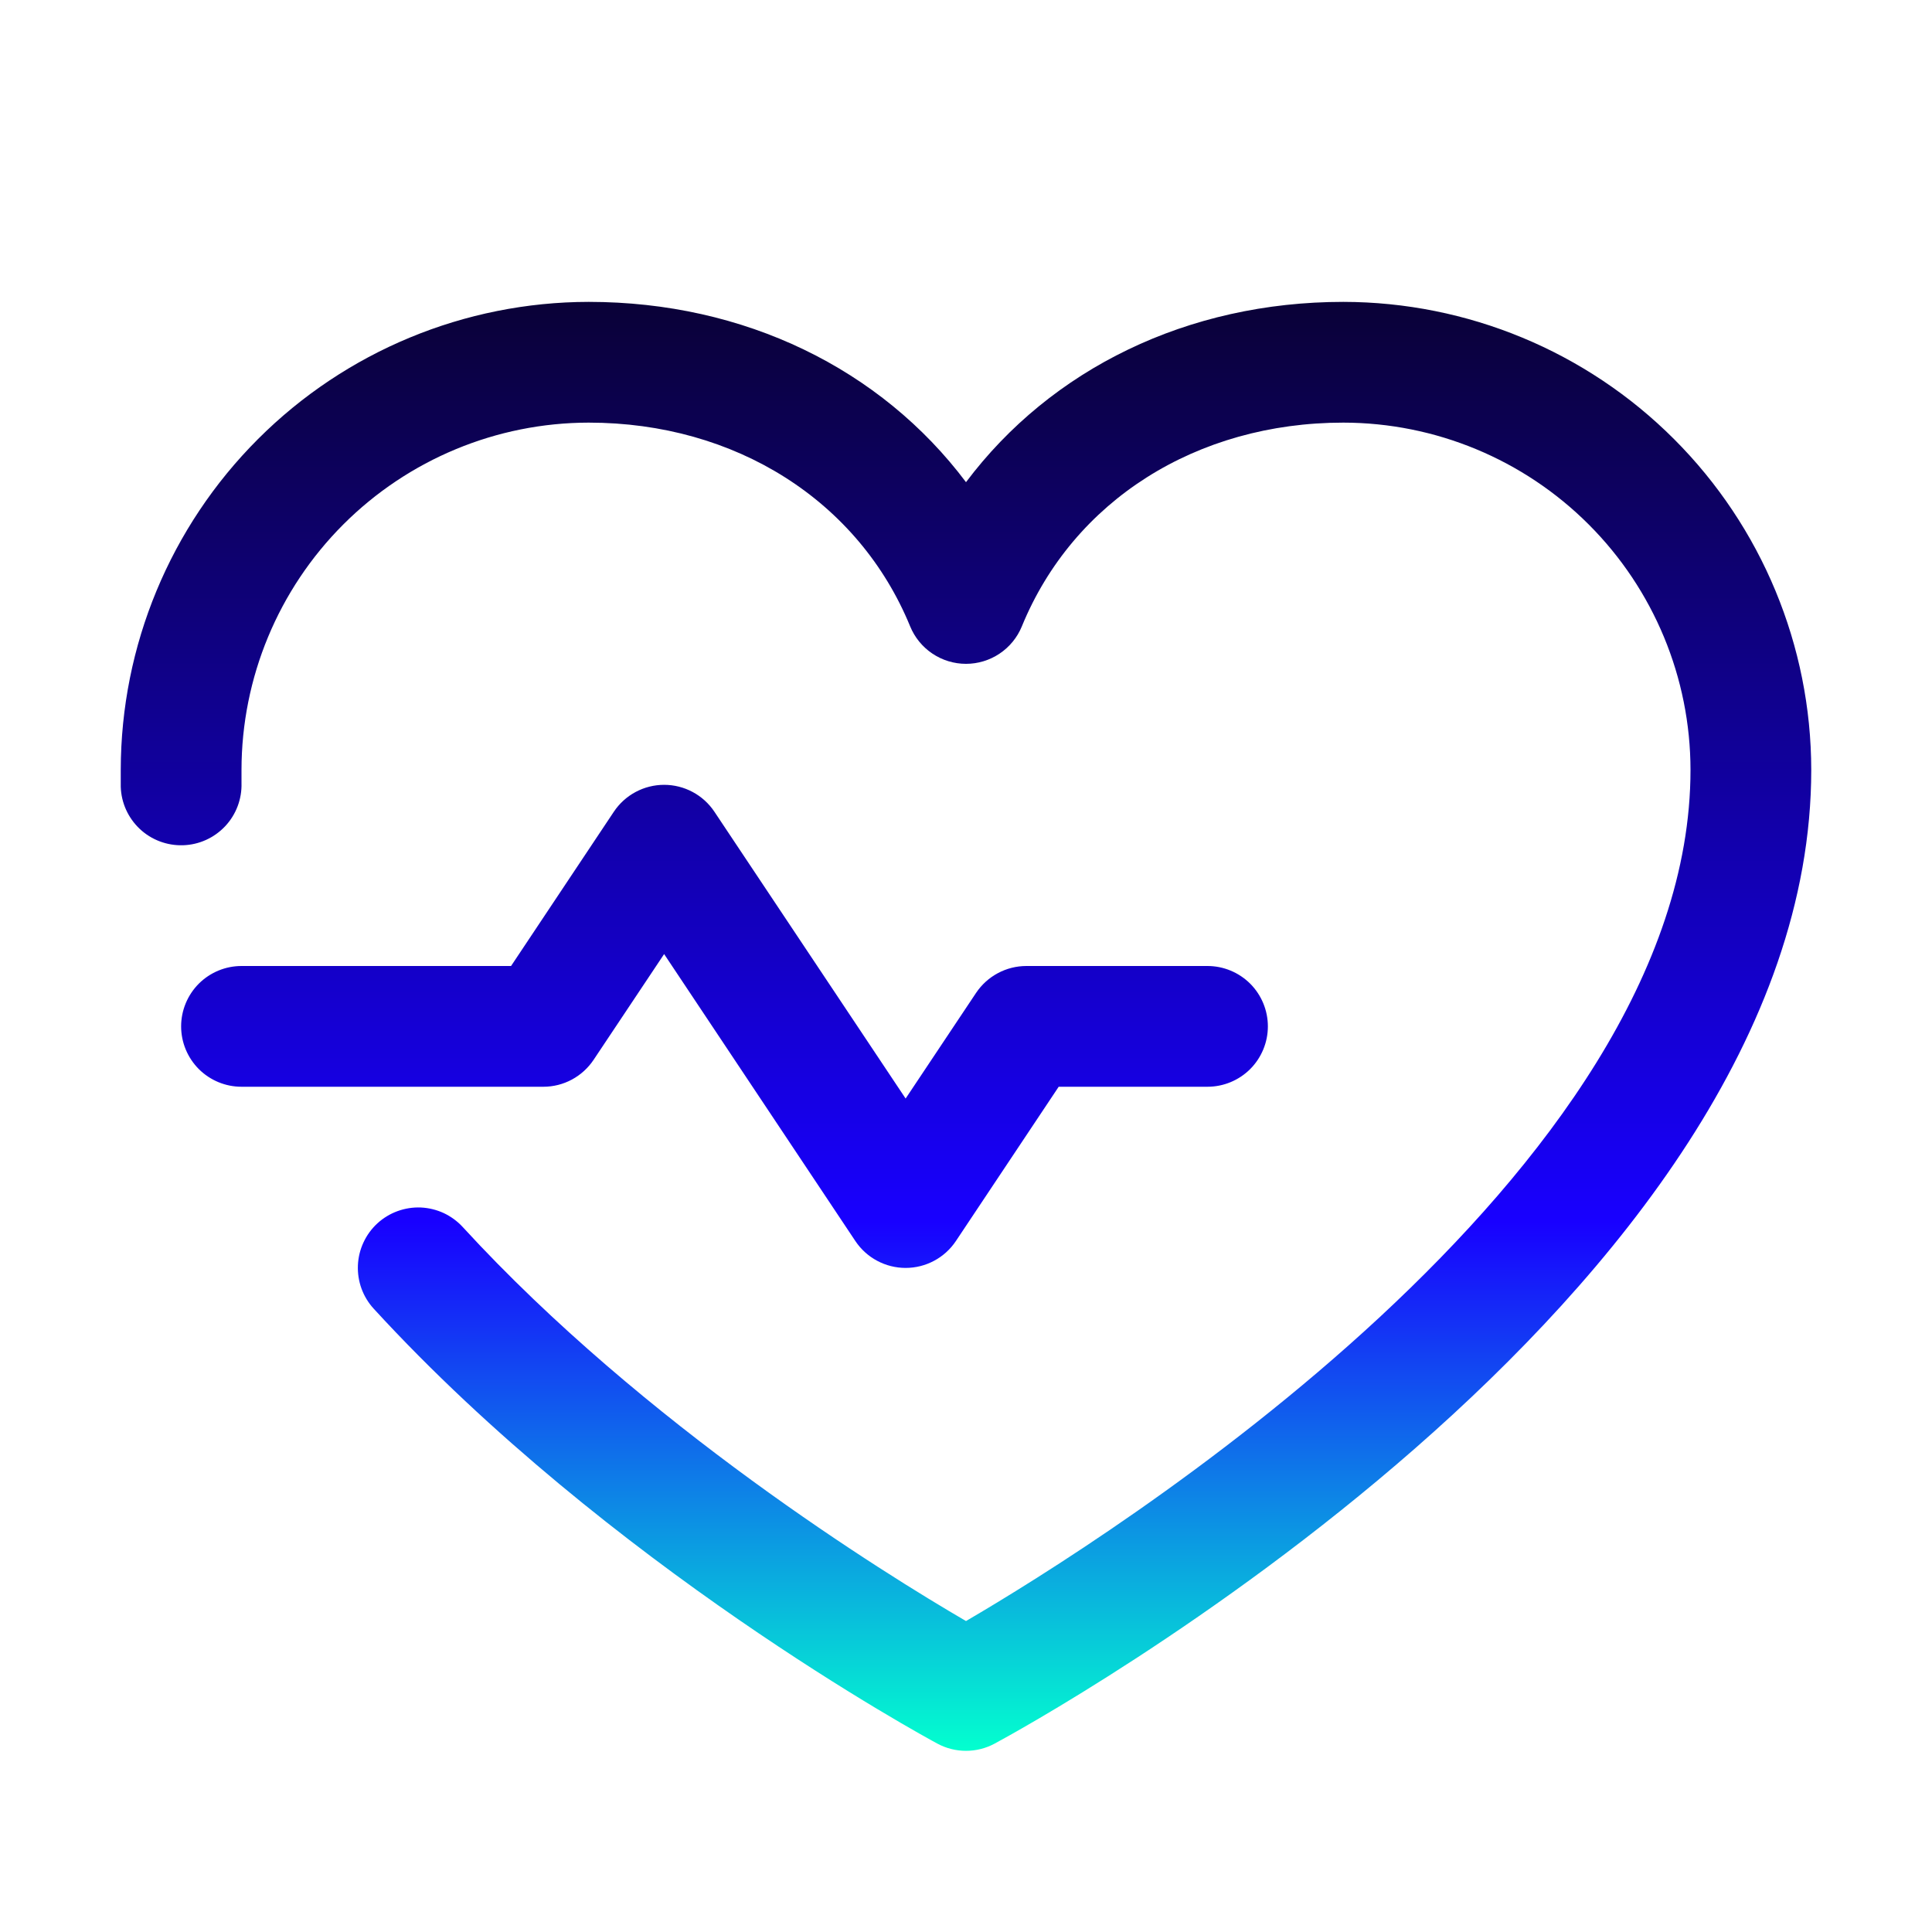 <svg width="40" height="40" viewBox="0 0 40 40" fill="none" xmlns="http://www.w3.org/2000/svg">
<path d="M11.25 22.5H5C4.668 22.5 4.351 22.368 4.116 22.134C3.882 21.899 3.75 21.581 3.75 21.25C3.75 20.919 3.882 20.601 4.116 20.366C4.351 20.132 4.668 20 5 20H10.581L12.709 16.806C12.823 16.635 12.978 16.494 13.16 16.397C13.341 16.3 13.544 16.249 13.75 16.249C13.956 16.249 14.159 16.3 14.34 16.397C14.522 16.494 14.677 16.635 14.791 16.806L18.75 22.744L20.209 20.556C20.324 20.385 20.478 20.245 20.66 20.148C20.841 20.051 21.044 20 21.25 20H25C25.331 20 25.649 20.132 25.884 20.366C26.118 20.601 26.25 20.919 26.25 21.25C26.25 21.581 26.118 21.899 25.884 22.134C25.649 22.368 25.331 22.5 25 22.5H21.919L19.791 25.694C19.677 25.865 19.522 26.006 19.34 26.103C19.159 26.2 18.956 26.251 18.75 26.251C18.544 26.251 18.341 26.2 18.16 26.103C17.978 26.006 17.823 25.865 17.709 25.694L13.75 19.753L12.291 21.941C12.177 22.112 12.022 22.253 11.841 22.351C11.659 22.449 11.456 22.5 11.25 22.5ZM27.812 6.25C24.586 6.25 21.761 7.638 20 9.983C18.239 7.638 15.414 6.25 12.188 6.25C9.619 6.253 7.157 7.274 5.341 9.091C3.524 10.907 2.503 13.369 2.5 15.938C2.5 16.055 2.5 16.172 2.5 16.289C2.51 16.621 2.652 16.934 2.894 17.162C3.135 17.389 3.458 17.51 3.789 17.5C4.121 17.49 4.434 17.348 4.662 17.106C4.889 16.864 5.01 16.543 5 16.211C5 16.12 5 16.028 5 15.938C5.002 14.032 5.761 12.205 7.108 10.858C8.455 9.511 10.282 8.752 12.188 8.75C15.227 8.75 17.778 10.369 18.844 12.969C18.938 13.198 19.098 13.394 19.304 13.532C19.51 13.67 19.752 13.744 20 13.744C20.248 13.744 20.49 13.67 20.696 13.532C20.902 13.394 21.062 13.198 21.156 12.969C22.222 10.364 24.773 8.75 27.812 8.75C29.718 8.752 31.545 9.511 32.892 10.858C34.239 12.205 34.998 14.032 35 15.938C35 24.314 22.85 31.898 20 33.562C18.308 32.577 13.339 29.5 9.581 25.405C9.47 25.284 9.336 25.186 9.188 25.116C9.039 25.047 8.878 25.008 8.714 25C8.549 24.993 8.386 25.019 8.231 25.075C8.077 25.131 7.935 25.217 7.814 25.328C7.693 25.439 7.595 25.573 7.526 25.722C7.456 25.871 7.417 26.032 7.41 26.196C7.403 26.36 7.428 26.524 7.484 26.678C7.54 26.832 7.626 26.974 7.737 27.095C12.608 32.408 19.133 35.952 19.408 36.1C19.59 36.198 19.793 36.249 20 36.249C20.207 36.249 20.41 36.198 20.592 36.1C21.283 35.728 37.5 26.875 37.5 15.938C37.497 13.369 36.475 10.907 34.659 9.091C32.843 7.274 30.381 6.253 27.812 6.25Z" fill="url(#paint0_linear_1813_1944)"/>
<defs>
<linearGradient id="paint0_linear_1813_1944" x1="20" y1="36.249" x2="20" y2="6.25" gradientUnits="userSpaceOnUse">
<stop stop-color="#03FFCF"/>
<stop offset="0.365" stop-color="#1800FF"/>
<stop offset="1" stop-color="#0A0137"/>
</linearGradient>
</defs>
</svg>
